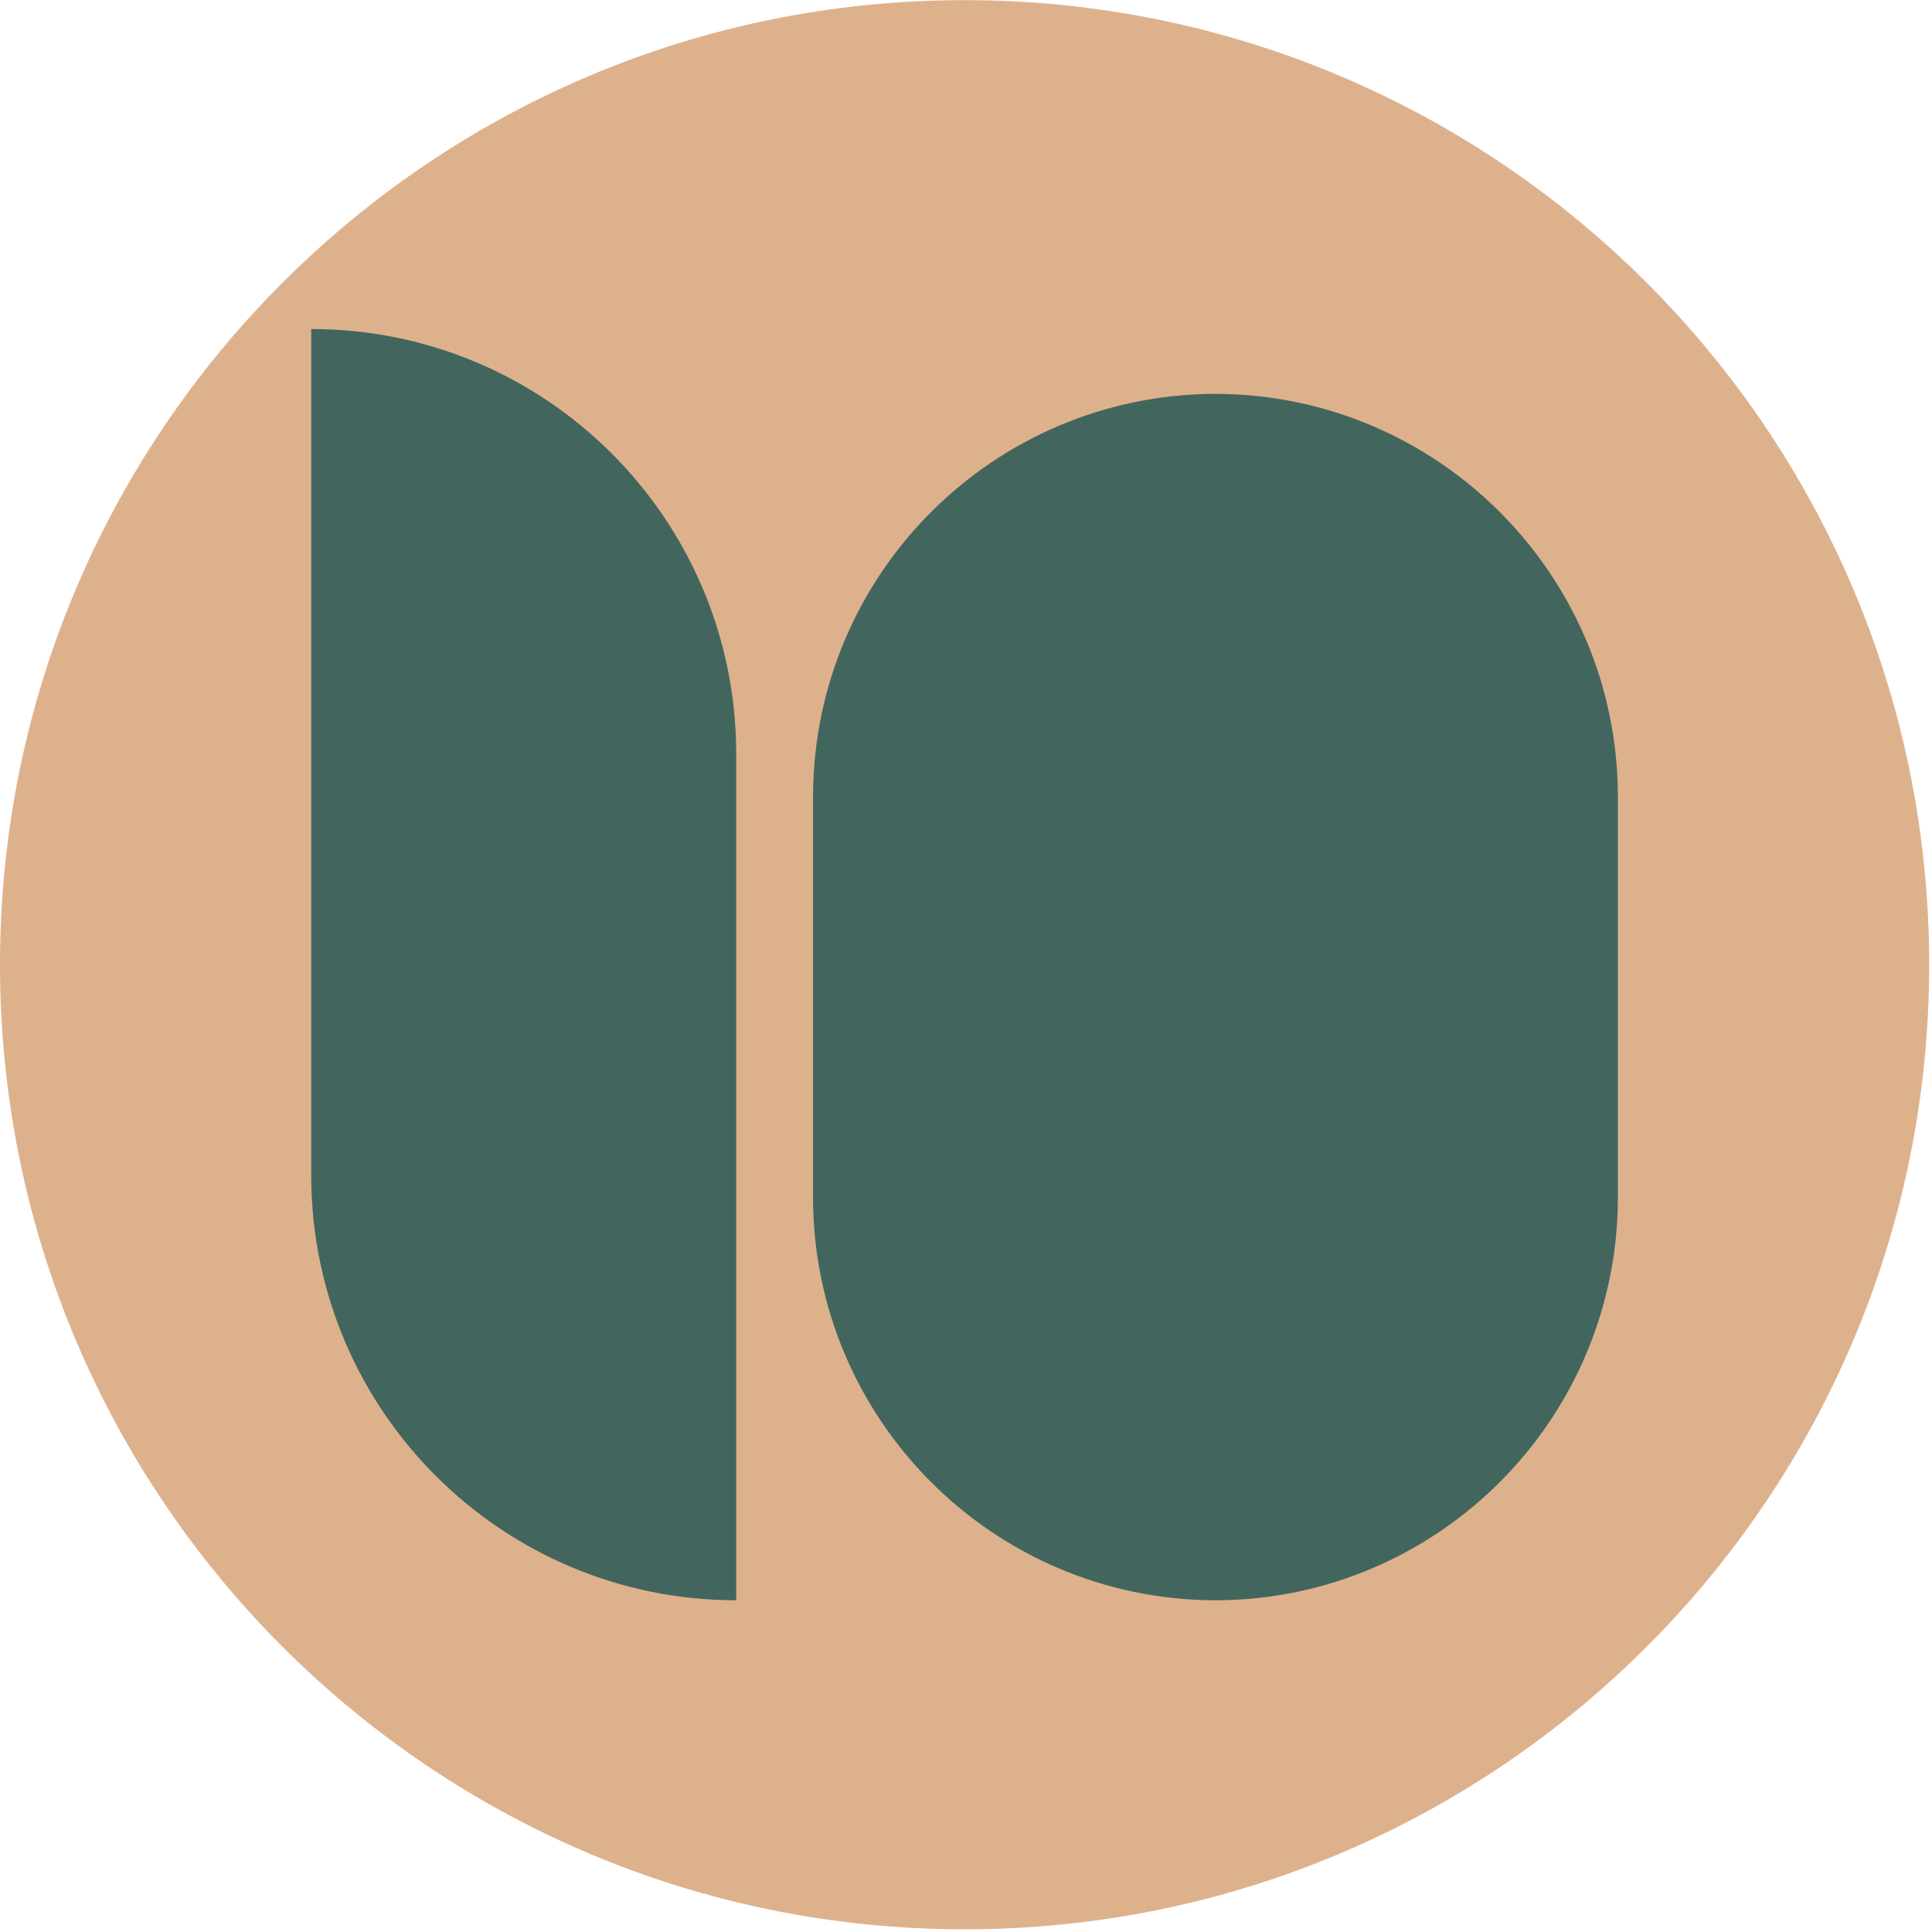 <?xml version="1.0" encoding="UTF-8"?> <svg xmlns="http://www.w3.org/2000/svg" width="498" height="498" viewBox="0 0 498 498" fill="none"> <path d="M248.636 497.305C385.953 497.305 497.271 385.987 497.271 248.669C497.271 111.352 385.953 0.034 248.636 0.034C111.318 0.034 0 111.352 0 248.669C0 385.987 111.318 497.305 248.636 497.305Z" fill="#DEB18D"></path> <path d="M80.219 194.365V84.814C140.559 84.814 189.506 133.591 189.769 193.878H189.771V303.43V412.494C129.43 412.494 80.484 363.707 80.22 303.43H80.219V303.06V302.943V194.365Z" fill="#42665E"></path> <path d="M313.299 101.521H313.532C370.583 101.771 416.786 147.974 417.035 205.025V308.995C416.786 366.046 370.583 412.249 313.532 412.499H313.299H313.066C255.865 412.249 209.562 365.796 209.562 308.529V205.491V205.375V204.559H209.579C210.061 147.725 256.181 101.771 313.066 101.521H313.299Z" fill="#42665E"></path> </svg> 